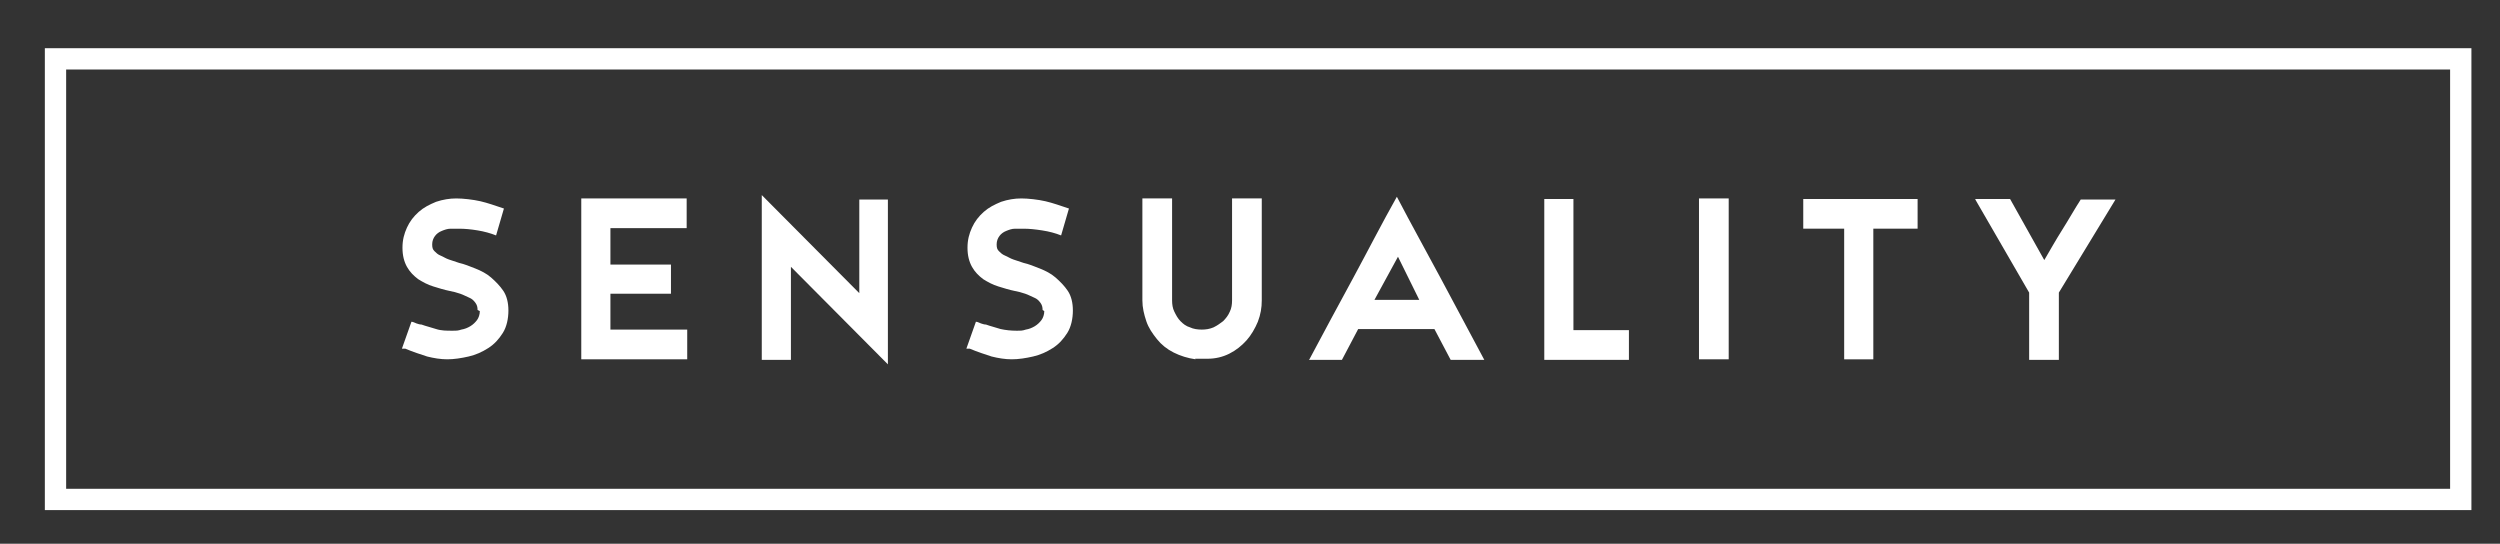 <svg xmlns="http://www.w3.org/2000/svg" viewBox="0 0 446 97"><rect x="0" y="0" width="446" height="97" fill="#333333" stroke="none"/><defs><style>      .cls-1 {        fill: #fff;      }    </style></defs><g><g id="Layer_1"><path class="cls-1" d="M440.9,91H8V8.6h432.9v82.4h0ZM11.8,87.2h425.3V12.4H11.8v74.8h0Z"></path><g><path class="cls-1" d="M85.2,55.3c0-.5-.1-.9-.4-1.3-.3-.4-.6-.7-1.1-.9s-1-.5-1.6-.7-1.3-.4-1.9-.5c-1-.2-1.9-.5-2.9-.8-1-.3-1.9-.8-2.7-1.3-.8-.6-1.5-1.3-2-2.2-.5-.9-.8-2-.8-3.4s.3-2.5.8-3.6c.5-1.1,1.2-2,2.1-2.8.9-.8,1.9-1.3,3.1-1.8,1.2-.4,2.4-.6,3.6-.6s3,.2,4.3.5c1.3.3,2.7.8,4.2,1.3-.2.8-.5,1.6-.7,2.4-.2.8-.5,1.6-.7,2.4-1-.4-2.1-.7-3.3-.9s-2.3-.3-3.3-.3-1,0-1.5,0c-.6,0-1.1.2-1.6.4-.5.2-.9.5-1.2.9s-.5.9-.5,1.5.1.9.4,1.2.6.6,1.1.8.9.5,1.5.7,1.2.4,1.8.6c.9.2,1.9.6,2.9,1s2,.9,2.8,1.6,1.6,1.5,2.2,2.4.9,2.1.9,3.5-.3,2.9-1,4c-.7,1.1-1.5,2-2.6,2.7s-2.2,1.2-3.5,1.5-2.6.5-3.8.5-2.4-.2-3.6-.5c-1.2-.4-2.5-.8-3.9-1.4,0,0-.2,0-.2,0s-.2,0-.2,0c0,0-.1,0-.2,0l1.7-4.8c.3,0,.6.2.9.3.3.1.6.2.9.2.8.3,1.7.5,2.6.8s1.9.3,2.8.3,1.1,0,1.7-.2c.6-.1,1.1-.3,1.6-.6.5-.3.9-.7,1.2-1.1s.5-1,.5-1.6h0Z"></path><path class="cls-1" d="M103.7,64.1v-28.7h18.8v5.3h-13.6v6.5h10.8v5.2h-10.8v6.4h13.7v5.3h-18.9,0Z"></path><path class="cls-1" d="M141.1,47.5v16.7h-5.2v-29.4l17.4,17.5v-16.7h5.1v29.4s-17.3-17.4-17.3-17.4Z"></path><path class="cls-1" d="M186,55.3c0-.5-.1-.9-.4-1.3-.3-.4-.6-.7-1.1-.9s-1-.5-1.6-.7-1.3-.4-1.9-.5c-1-.2-1.9-.5-2.9-.8s-1.9-.8-2.7-1.3c-.8-.6-1.5-1.3-2-2.2-.5-.9-.8-2-.8-3.4s.3-2.5.8-3.6c.5-1.1,1.2-2,2.1-2.8.9-.8,1.9-1.3,3.1-1.8,1.2-.4,2.4-.6,3.6-.6s3,.2,4.3.5,2.7.8,4.2,1.3c-.2.8-.5,1.6-.7,2.4-.2.8-.5,1.6-.7,2.4-1-.4-2.1-.7-3.4-.9s-2.3-.3-3.3-.3-1,0-1.5,0c-.6,0-1.1.2-1.6.4-.5.2-.9.5-1.2.9-.3.4-.5.9-.5,1.5s.1.9.4,1.2.6.6,1.1.8.9.5,1.5.7,1.2.4,1.8.6c.9.2,1.9.6,2.9,1s2,.9,2.8,1.6,1.6,1.5,2.2,2.4.9,2.1.9,3.5-.3,2.9-1,4-1.5,2-2.6,2.7-2.2,1.2-3.5,1.5-2.6.5-3.8.5-2.4-.2-3.6-.5c-1.2-.4-2.5-.8-3.9-1.4,0,0-.2,0-.2,0s-.1,0-.2,0c0,0-.1,0-.2,0l1.7-4.8c.3,0,.6.2.9.3.3.1.6.2.9.2.8.3,1.7.5,2.6.8.9.2,1.9.3,2.8.3s1.1,0,1.7-.2c.6-.1,1.1-.3,1.6-.6.5-.3.9-.7,1.2-1.1.3-.4.5-1,.5-1.6h0Z"></path><path class="cls-1" d="M213.3,64.1c-1.4-.2-2.7-.6-3.9-1.2s-2.2-1.4-3-2.4-1.5-2-1.9-3.2c-.4-1.2-.7-2.4-.7-3.7v-18.2h5.3v18.2c0,.7.1,1.4.4,2s.6,1.2,1.1,1.7c.5.5,1,.9,1.7,1.1.6.3,1.4.4,2.1.4s1.4-.1,2.1-.4c.6-.3,1.2-.7,1.7-1.1.5-.5.9-1,1.2-1.7.3-.6.4-1.3.4-2v-18.2h5.3v18.2c0,1.3-.2,2.5-.7,3.8-.5,1.2-1.2,2.4-2,3.3-.9,1-1.9,1.8-3.1,2.4s-2.5.9-3.9.9h-2.2,0Z"></path><path class="cls-1" d="M233.6,64.1c2.6-4.9,5.2-9.7,7.8-14.5s5.1-9.7,7.8-14.5c1.3,2.5,2.6,4.9,3.9,7.3,1.3,2.4,2.6,4.8,3.9,7.2,1.3,2.4,2.6,4.9,3.9,7.3s2.6,4.9,3.9,7.3h-6l-2.9-5.5h-13.6l-2.9,5.5h-5.9,0ZM249.4,45.8l-4.2,7.7h8l-3.8-7.7Z"></path><path class="cls-1" d="M275.5,35.5h5.2v23.4h9.9v5.3h-15.1s0-28.7,0-28.6Z"></path><path class="cls-1" d="M303.1,64.1v-28.7h5.3v28.7h-5.3Z"></path><path class="cls-1" d="M329,64.1v-23.3h-7.3v-5.3h20.4v5.3h-7.9v11.7c0,.5,0,1,0,1.5,0,.5,0,1,0,1.5v8.6h-5.3Z"></path><path class="cls-1" d="M352.4,35.5h6.2l6.1,10.9c1-1.7,2-3.5,3.2-5.4s2.2-3.7,3.3-5.4h6.2l-10.1,16.6v12h-5.3v-12l-9.6-16.6h0Z"></path></g></g></g></svg>